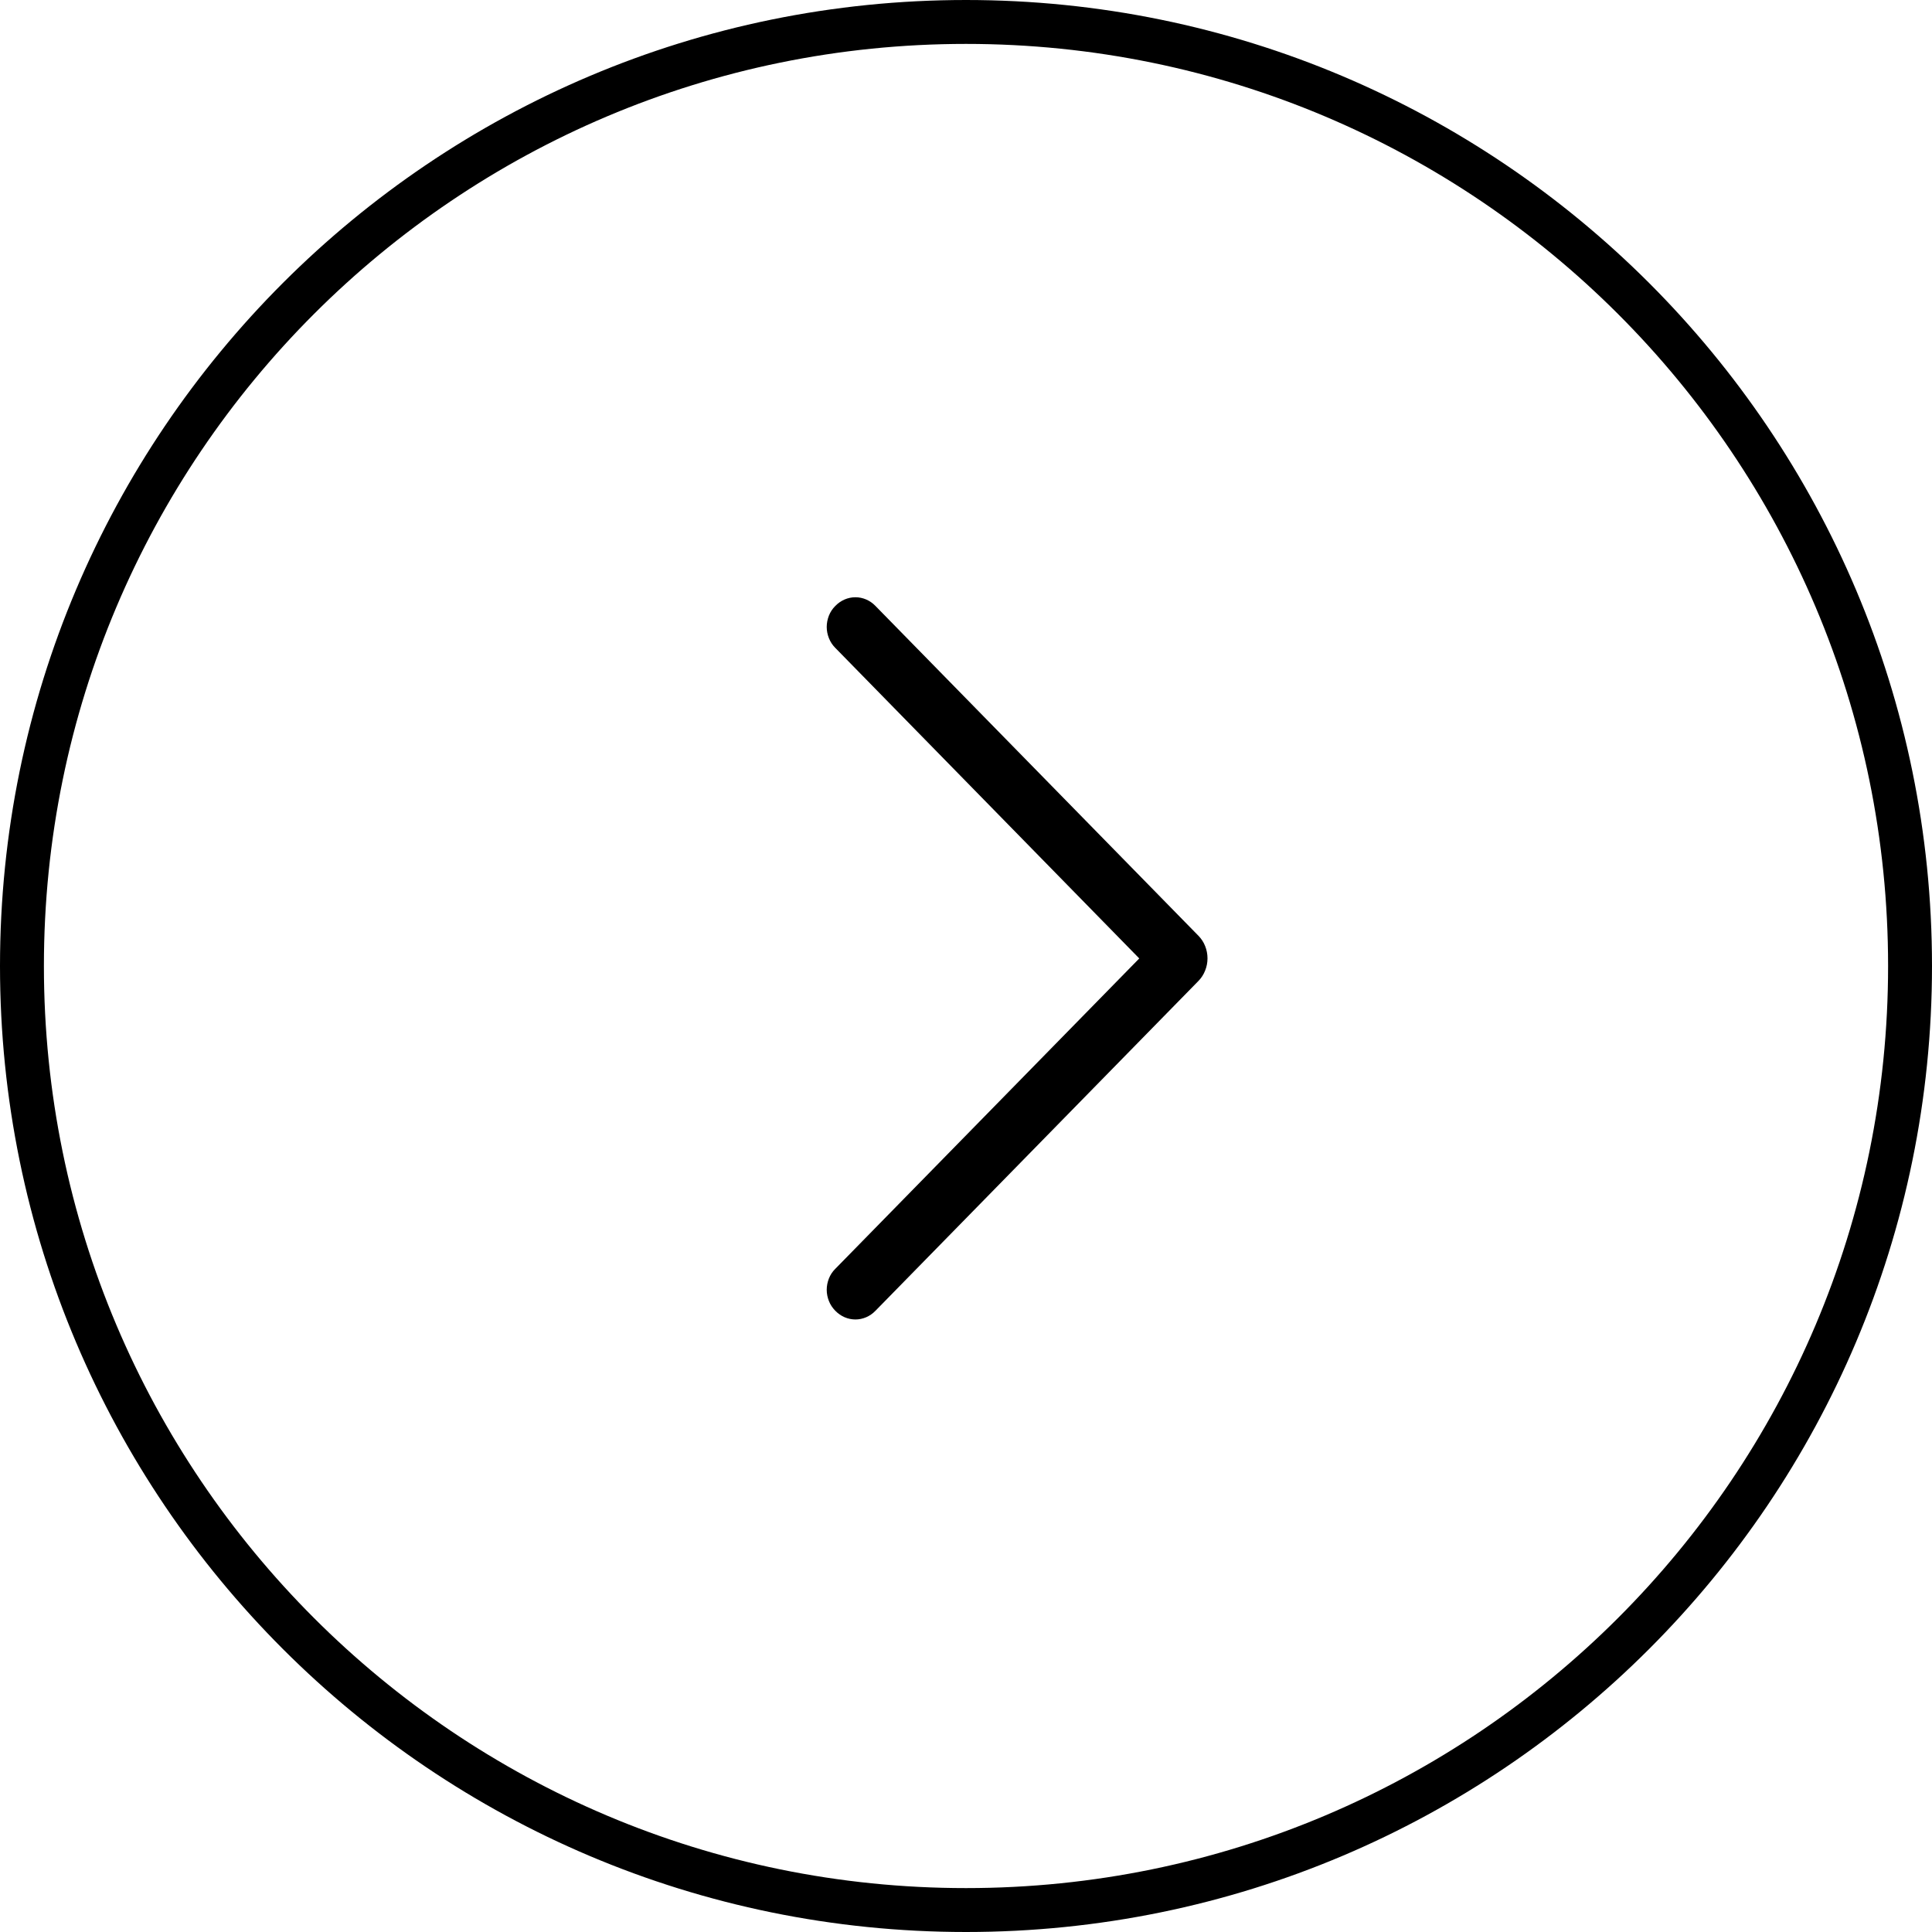 <svg width="22" height="22" viewBox="0 0 22 22" fill="none" xmlns="http://www.w3.org/2000/svg">
<path d="M11 0.25C16.937 0.25 21.75 5.063 21.75 11C21.75 16.937 16.937 21.75 11 21.75C5.063 21.75 0.25 16.937 0.25 11C0.25 5.063 5.063 0.25 11 0.25Z" stroke="black" stroke-width="0.5"/>
<path d="M13.648 10.657L9.968 6.899C9.907 6.836 9.825 6.801 9.741 6.801C9.656 6.801 9.574 6.836 9.513 6.899L9.509 6.903C9.479 6.933 9.455 6.97 9.439 7.01C9.423 7.051 9.414 7.095 9.414 7.139C9.414 7.183 9.423 7.227 9.439 7.267C9.455 7.308 9.479 7.344 9.509 7.375L12.973 10.914L9.509 14.451C9.479 14.481 9.455 14.518 9.439 14.558C9.423 14.599 9.414 14.643 9.414 14.687C9.414 14.731 9.423 14.775 9.439 14.815C9.455 14.856 9.479 14.892 9.509 14.923L9.513 14.927C9.574 14.99 9.656 15.025 9.741 15.025C9.825 15.025 9.907 14.99 9.968 14.927L13.648 11.169C13.68 11.136 13.706 11.096 13.723 11.052C13.741 11.008 13.75 10.961 13.75 10.913C13.75 10.865 13.741 10.817 13.723 10.773C13.706 10.729 13.68 10.69 13.648 10.657Z" fill="black"/>
</svg>
